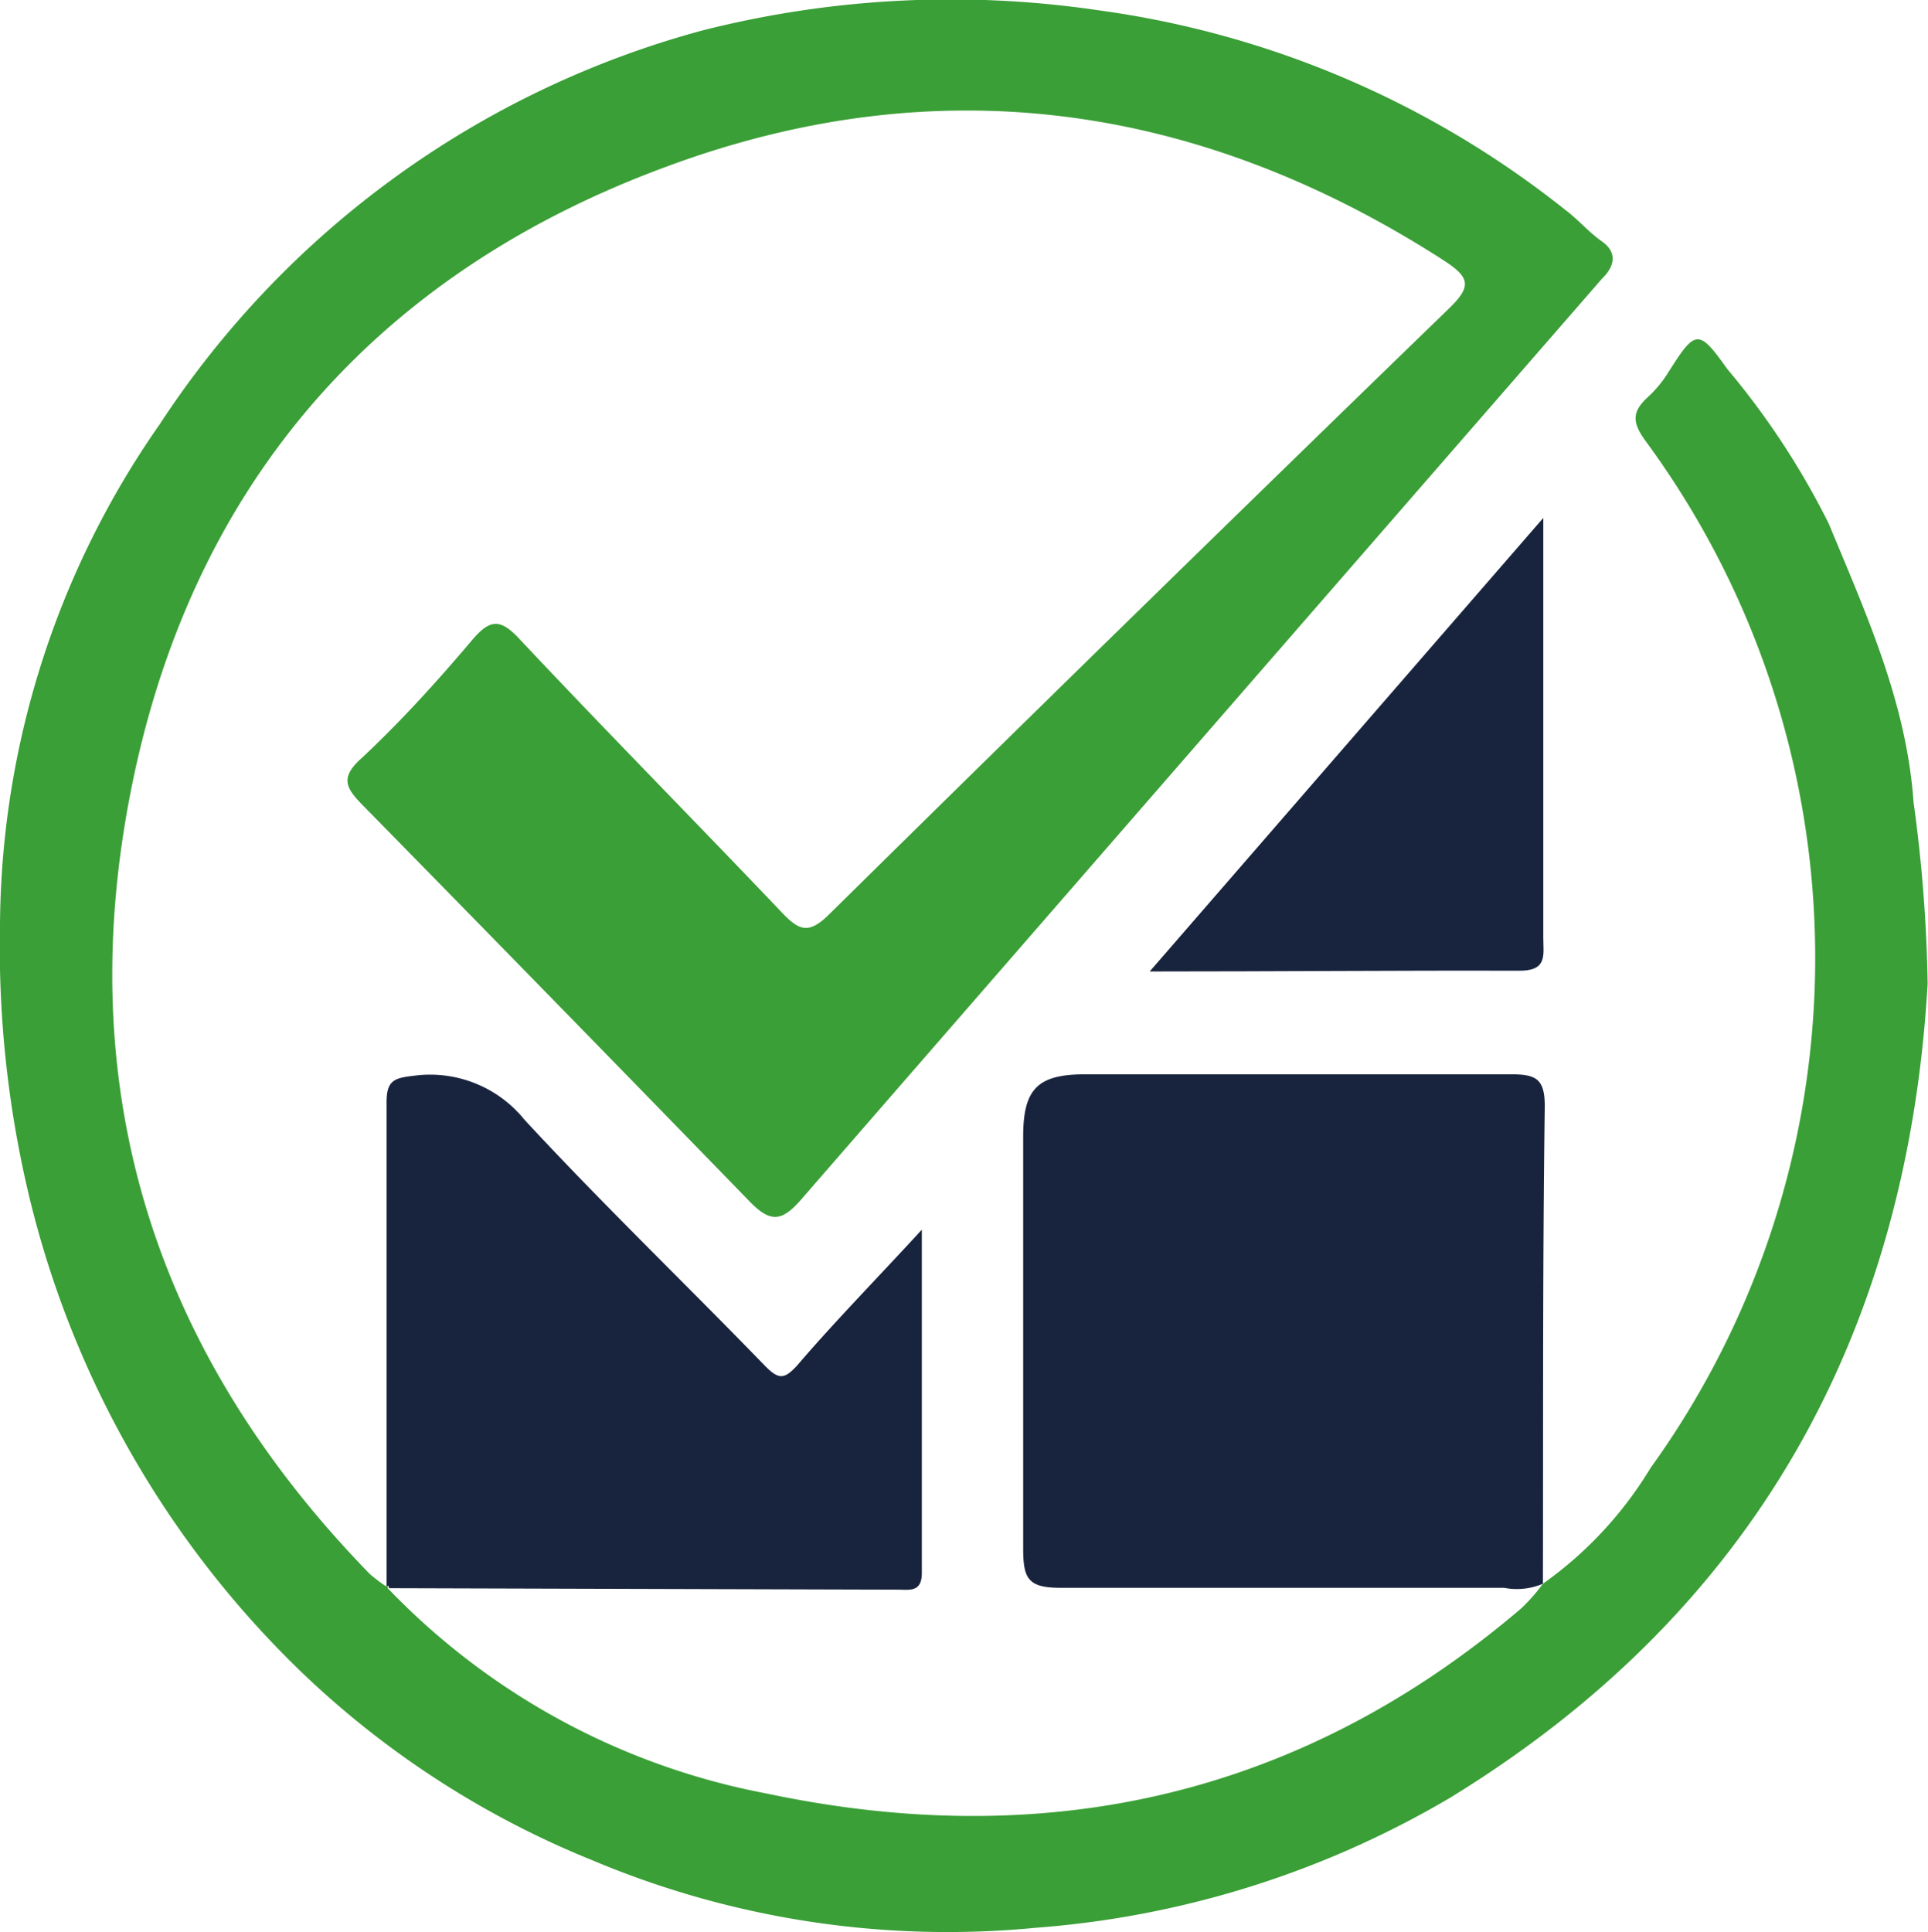 <?xml version="1.0" encoding="UTF-8"?>
<svg xmlns="http://www.w3.org/2000/svg" viewBox="0 0 52.12 52.23">
  <defs>
    <style>.cls-1{fill:#3a9f36;}.cls-2{fill:#18233d;}</style>
  </defs>
  <g id="Calque_2" data-name="Calque 2">
    <g id="Calque_1-2" data-name="Calque 1">
      <path class="cls-1" d="M41.71,42.81a10.47,10.47,0,0,0,2.91-3.13,23.58,23.58,0,0,0-.15-27.78c-.36-.5-.34-.78.07-1.16a3.16,3.16,0,0,0,.55-.66c.74-1.17.82-1.21,1.6-.11a21.16,21.16,0,0,1,2.75,4.19c1,2.42,2.1,4.82,2.29,7.53a40.11,40.11,0,0,1,.38,4.9c-.55,9.53-4.74,17-12.9,22A25.83,25.83,0,0,1,28,52.11a24.72,24.72,0,0,1-12-1.83,24.73,24.73,0,0,1-7.87-5.1A26.46,26.46,0,0,1,.82,32.47,29,29,0,0,1,0,25,23.84,23.84,0,0,1,4.31,11.48,25.46,25.46,0,0,1,19,.82,27.32,27.32,0,0,1,29.71.28a25.81,25.81,0,0,1,12.6,5.39c.35.26.63.6,1,.86s.39.62,0,1Q32.46,20,21.67,32.41c-.56.65-.87.64-1.47,0Q15,27.06,9.79,21.75c-.45-.46-.6-.74,0-1.27,1.07-1,2.07-2.11,3-3.21.46-.53.74-.55,1.25,0,2.34,2.49,4.75,4.93,7.11,7.41.45.47.71.58,1.25.05q8.36-8.24,16.77-16.39c.62-.6.57-.84-.14-1.3-6.6-4.25-13.66-5.26-21-2.54C10.44,7.29,5.46,12.73,3.68,20.7,1.82,29.07,4,36.39,10,42.55a4.63,4.63,0,0,0,.42.32h.06v.06a19.11,19.11,0,0,0,10.24,5.55c7.56,1.6,14.44.08,20.4-5a4.76,4.76,0,0,0,.56-.63Z"></path>
      <path class="cls-2" d="M41.71,42.81v0a1.8,1.8,0,0,1-1.05.11c-4,0-8,0-12,0-.88,0-1-.26-1-1.07,0-3.71,0-7.42,0-11.13,0-1.28.39-1.67,1.63-1.68,3.85,0,7.7,0,11.56,0,.67,0,.91.12.91.86C41.7,34.24,41.72,38.52,41.71,42.81Z"></path>
      <path class="cls-2" d="M10.51,42.93v-.06h-.06c0-4.36,0-8.71,0-13.07,0-.59.2-.66.73-.72a3.28,3.28,0,0,1,3,1.19c2.1,2.27,4.34,4.42,6.49,6.64.38.39.53.38.88,0,1-1.17,2.12-2.31,3.37-3.67,0,3.28,0,6.28,0,9.28,0,.53-.34.45-.65.45Z"></path>
      <path class="cls-2" d="M31.08,26.26,41.72,14v1.44q0,4.95,0,9.92c0,.46.12.89-.67.88C37.83,26.23,34.61,26.26,31.08,26.26Z"></path>
    </g>
  </g>
</svg>
